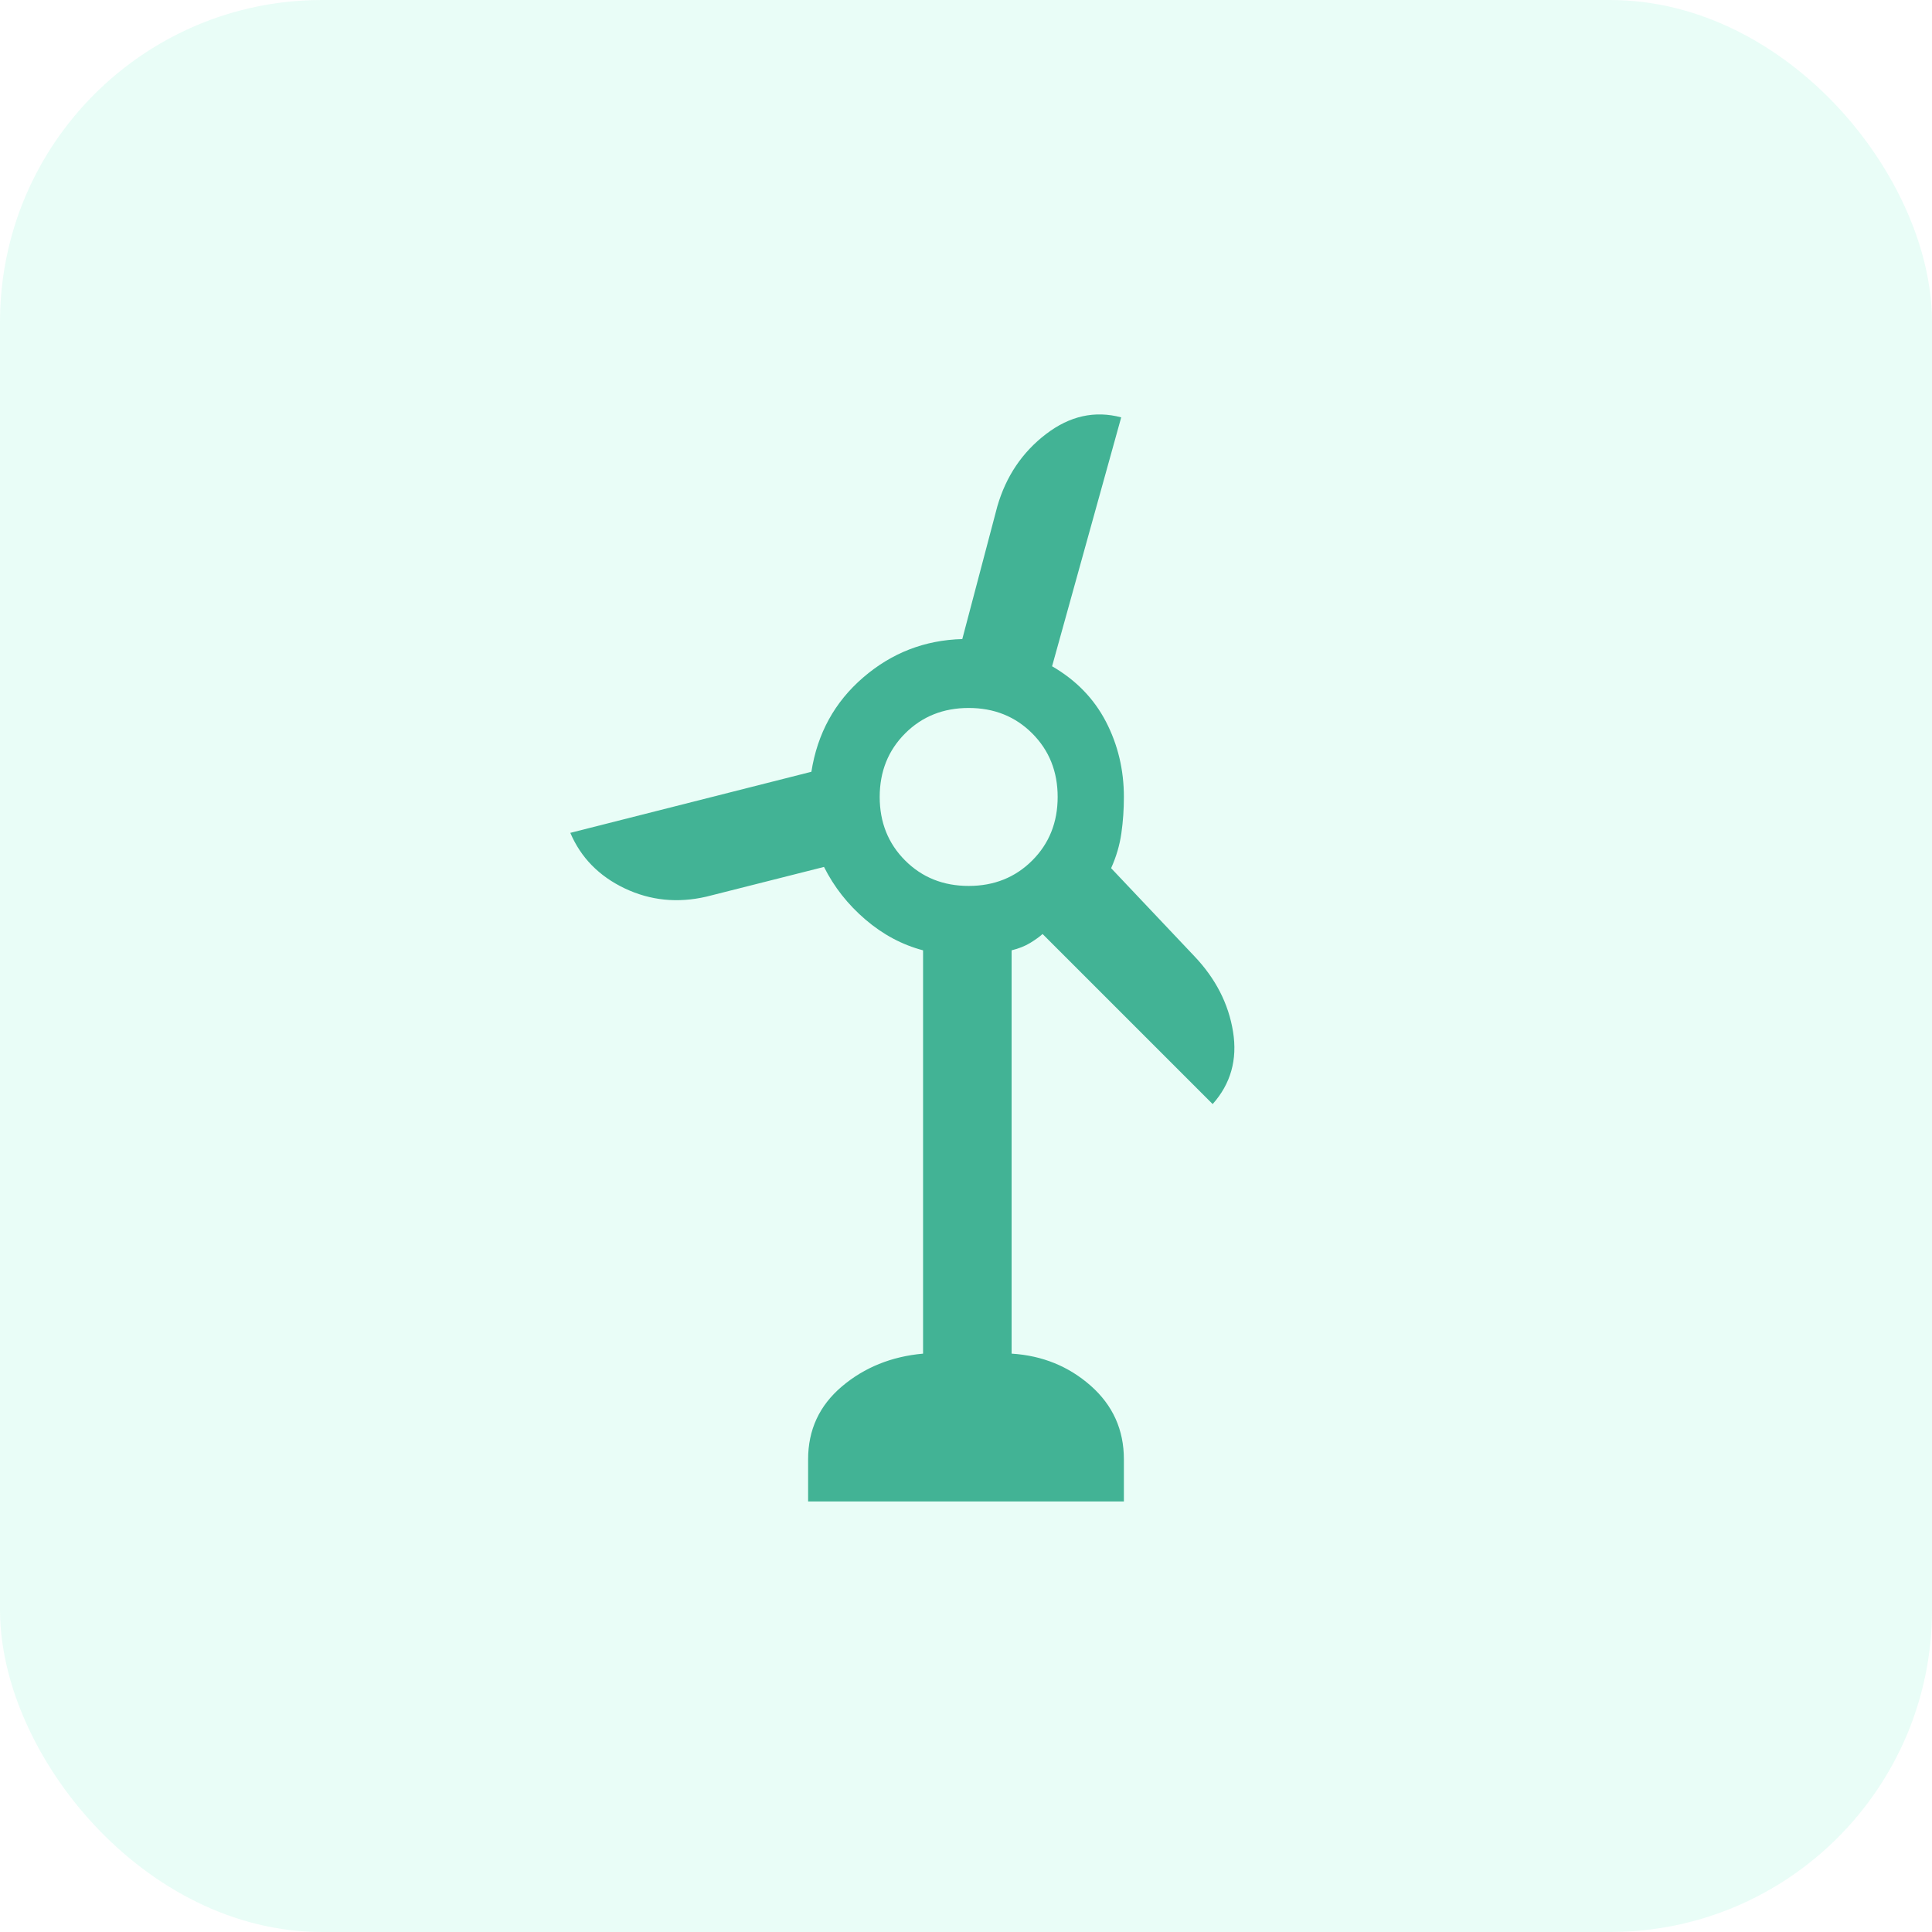 <svg width="36" height="36" viewBox="0 0 36 36" fill="none" xmlns="http://www.w3.org/2000/svg">
<rect width="36" height="36" rx="6" fill="#27EBAF" fill-opacity="0.1"/>
<path d="M15.058 27.977V27.192C15.058 26.642 15.268 26.19 15.688 25.834C16.107 25.48 16.611 25.276 17.2 25.223V17.708C16.81 17.605 16.452 17.414 16.125 17.134C15.798 16.854 15.541 16.527 15.354 16.154L13.162 16.708C12.624 16.832 12.117 16.78 11.639 16.553C11.162 16.325 10.824 15.981 10.627 15.519L15.119 14.381C15.231 13.668 15.552 13.082 16.084 12.624C16.615 12.166 17.231 11.927 17.931 11.908L18.584 9.434C18.746 8.876 19.048 8.427 19.491 8.088C19.933 7.75 20.4 7.646 20.892 7.777L19.604 12.415C20.05 12.673 20.384 13.017 20.608 13.448C20.831 13.879 20.942 14.346 20.942 14.85C20.942 15.079 20.927 15.305 20.895 15.526C20.864 15.747 20.8 15.964 20.704 16.177L22.254 17.816C22.651 18.233 22.892 18.703 22.976 19.224C23.06 19.745 22.933 20.195 22.596 20.573L19.427 17.404C19.37 17.455 19.294 17.51 19.198 17.569C19.102 17.628 18.986 17.674 18.85 17.708V25.223C19.422 25.259 19.913 25.459 20.325 25.822C20.736 26.186 20.942 26.642 20.942 27.192V27.977H15.058ZM18.05 16.508C18.523 16.508 18.918 16.35 19.234 16.034C19.55 15.718 19.708 15.323 19.708 14.85C19.708 14.377 19.55 13.982 19.234 13.666C18.918 13.35 18.523 13.192 18.05 13.192C17.577 13.192 17.182 13.35 16.866 13.666C16.55 13.982 16.392 14.377 16.392 14.85C16.392 15.323 16.55 15.718 16.866 16.034C17.182 16.35 17.577 16.508 18.05 16.508Z" fill="#42B395"/>
</svg>
